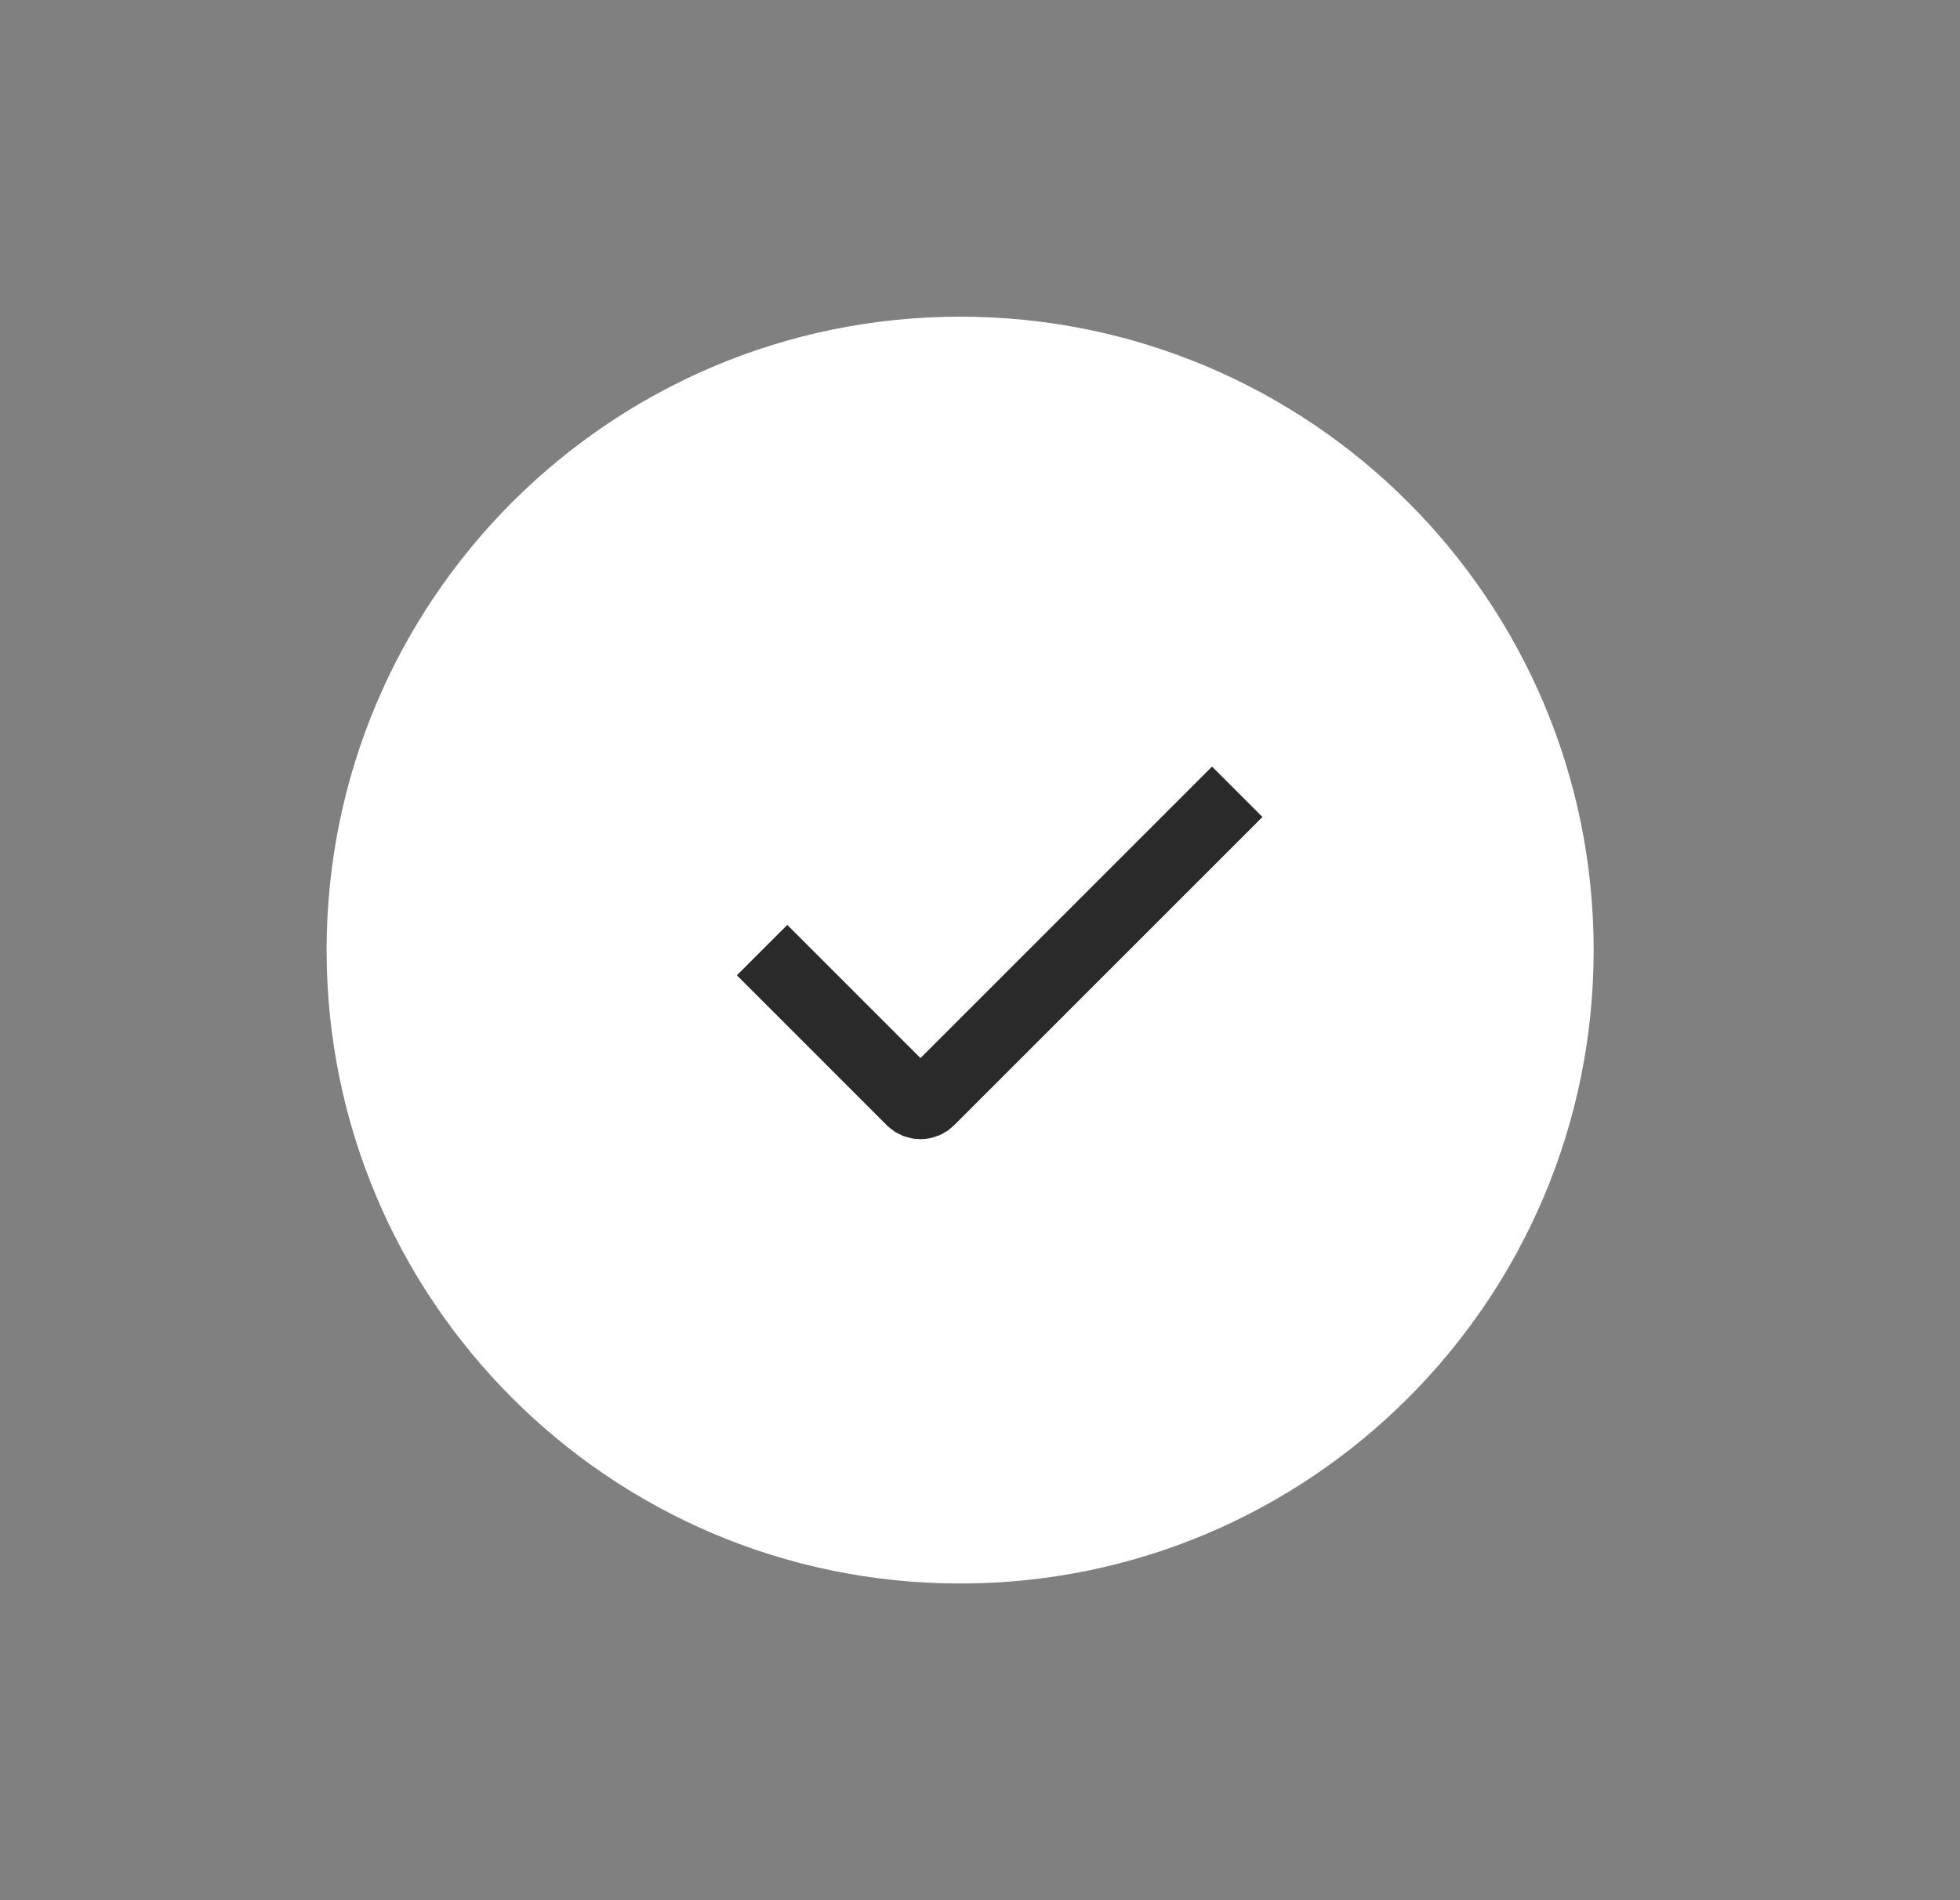 <svg xmlns="http://www.w3.org/2000/svg" fill="none" viewBox="0 0 33 32" height="32" width="33">
<rect x="0" y="0" width="33" height="32" fill="#808080" stroke="none"/>
<g id="lets-icons:check-ring-duotone">
<g id="Group">
<path fill="white" d="M16.166 26.667C22.057 26.667 26.832 21.891 26.832 16C26.832 10.109 22.057 5.333 16.166 5.333C10.275 5.333 5.499 10.109 5.499 16C5.499 21.891 10.275 26.667 16.166 26.667Z" id="Vector"></path>
<path stroke-width="1.2" stroke="#2A2A2A" d="M12.831 16L15.356 18.526C15.394 18.563 15.445 18.584 15.498 18.584C15.551 18.584 15.602 18.563 15.639 18.526L20.831 13.334" id="Vector_2"></path>
</g>
</g>
</svg>

